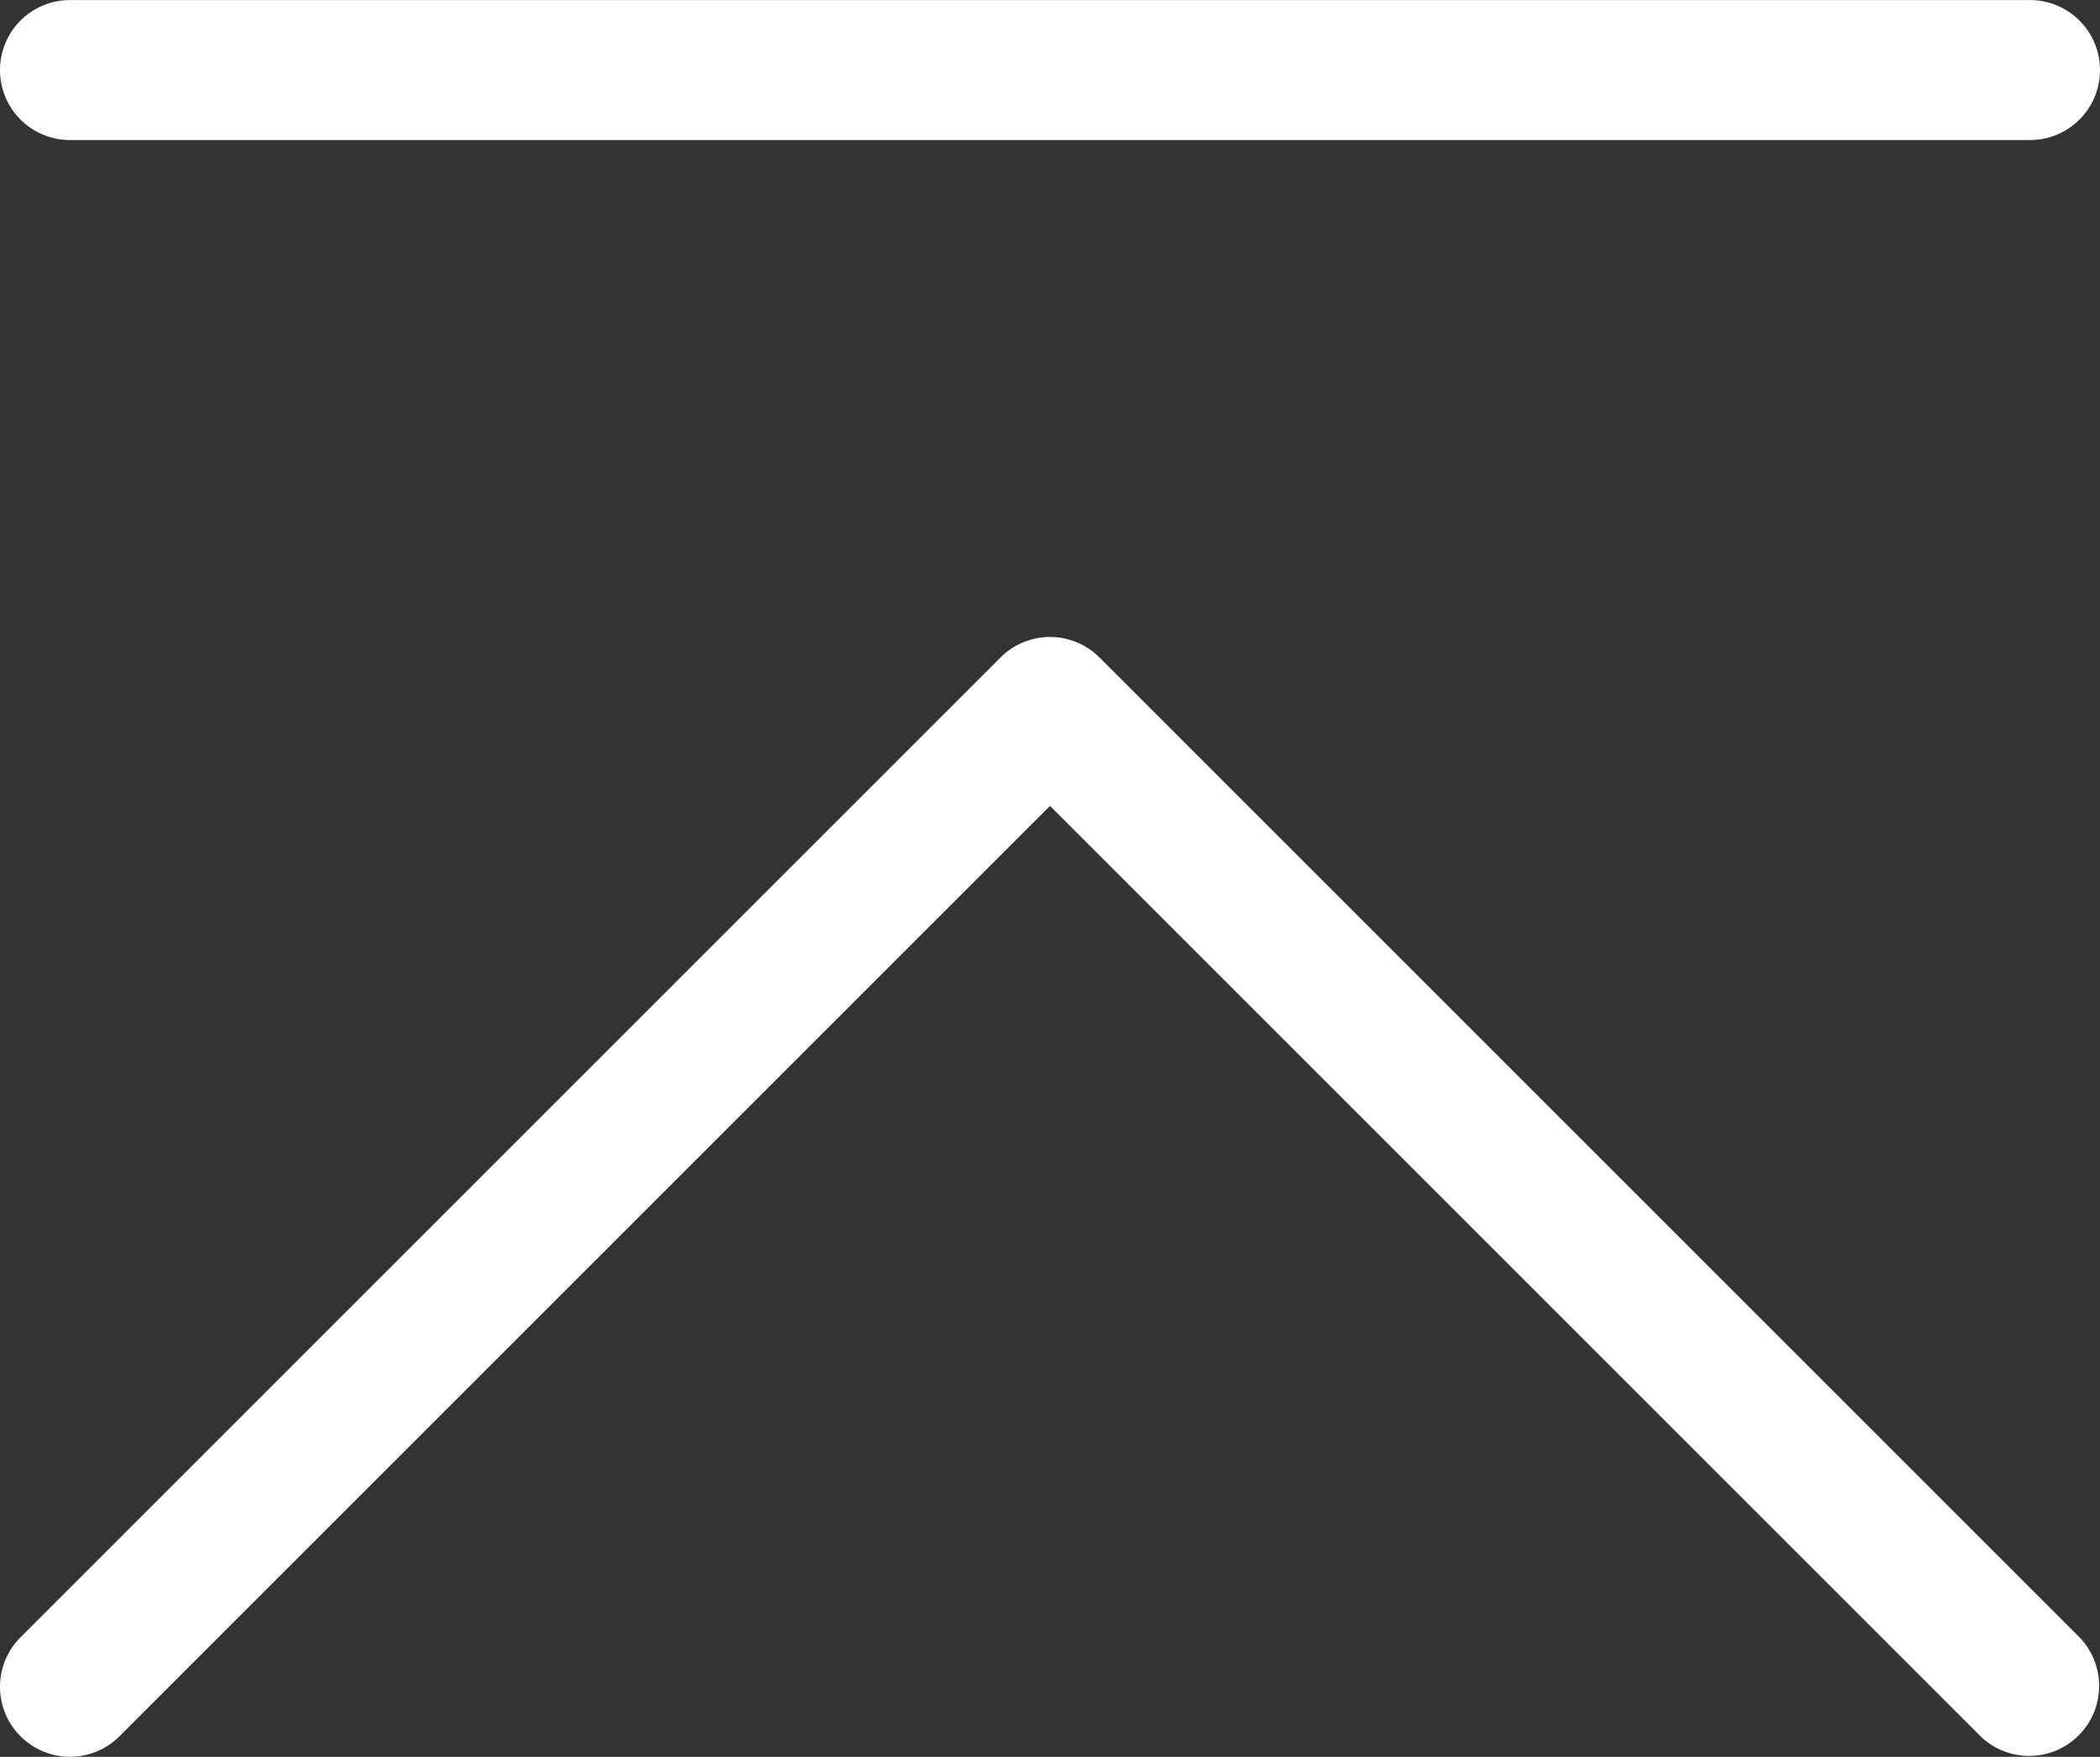 <svg xmlns="http://www.w3.org/2000/svg" width="30" height="25.102" viewBox="0 0 30 25.102"><rect x="0" y="0" width="30" height="25.102" fill="#333333" stroke="none"/><g transform="translate(-1271.5 -6703.399)"><path d="M1759.453,938.271a1,1,0,0,1-.707-.293l-14-14a1,1,0,0,1,0-1.414l14-14a1,1,0,0,1,1.414,1.414l-13.293,13.293,13.293,13.293a1,1,0,0,1-.707,1.707Z" transform="translate(2209.771 4968.047) rotate(90)" fill="#fff"/><path d="M1300.5,6705.4h-28a1,1,0,0,1,0-2h28a1,1,0,1,1,0,2Z" transform="translate(0)" fill="#fff"/></g></svg>